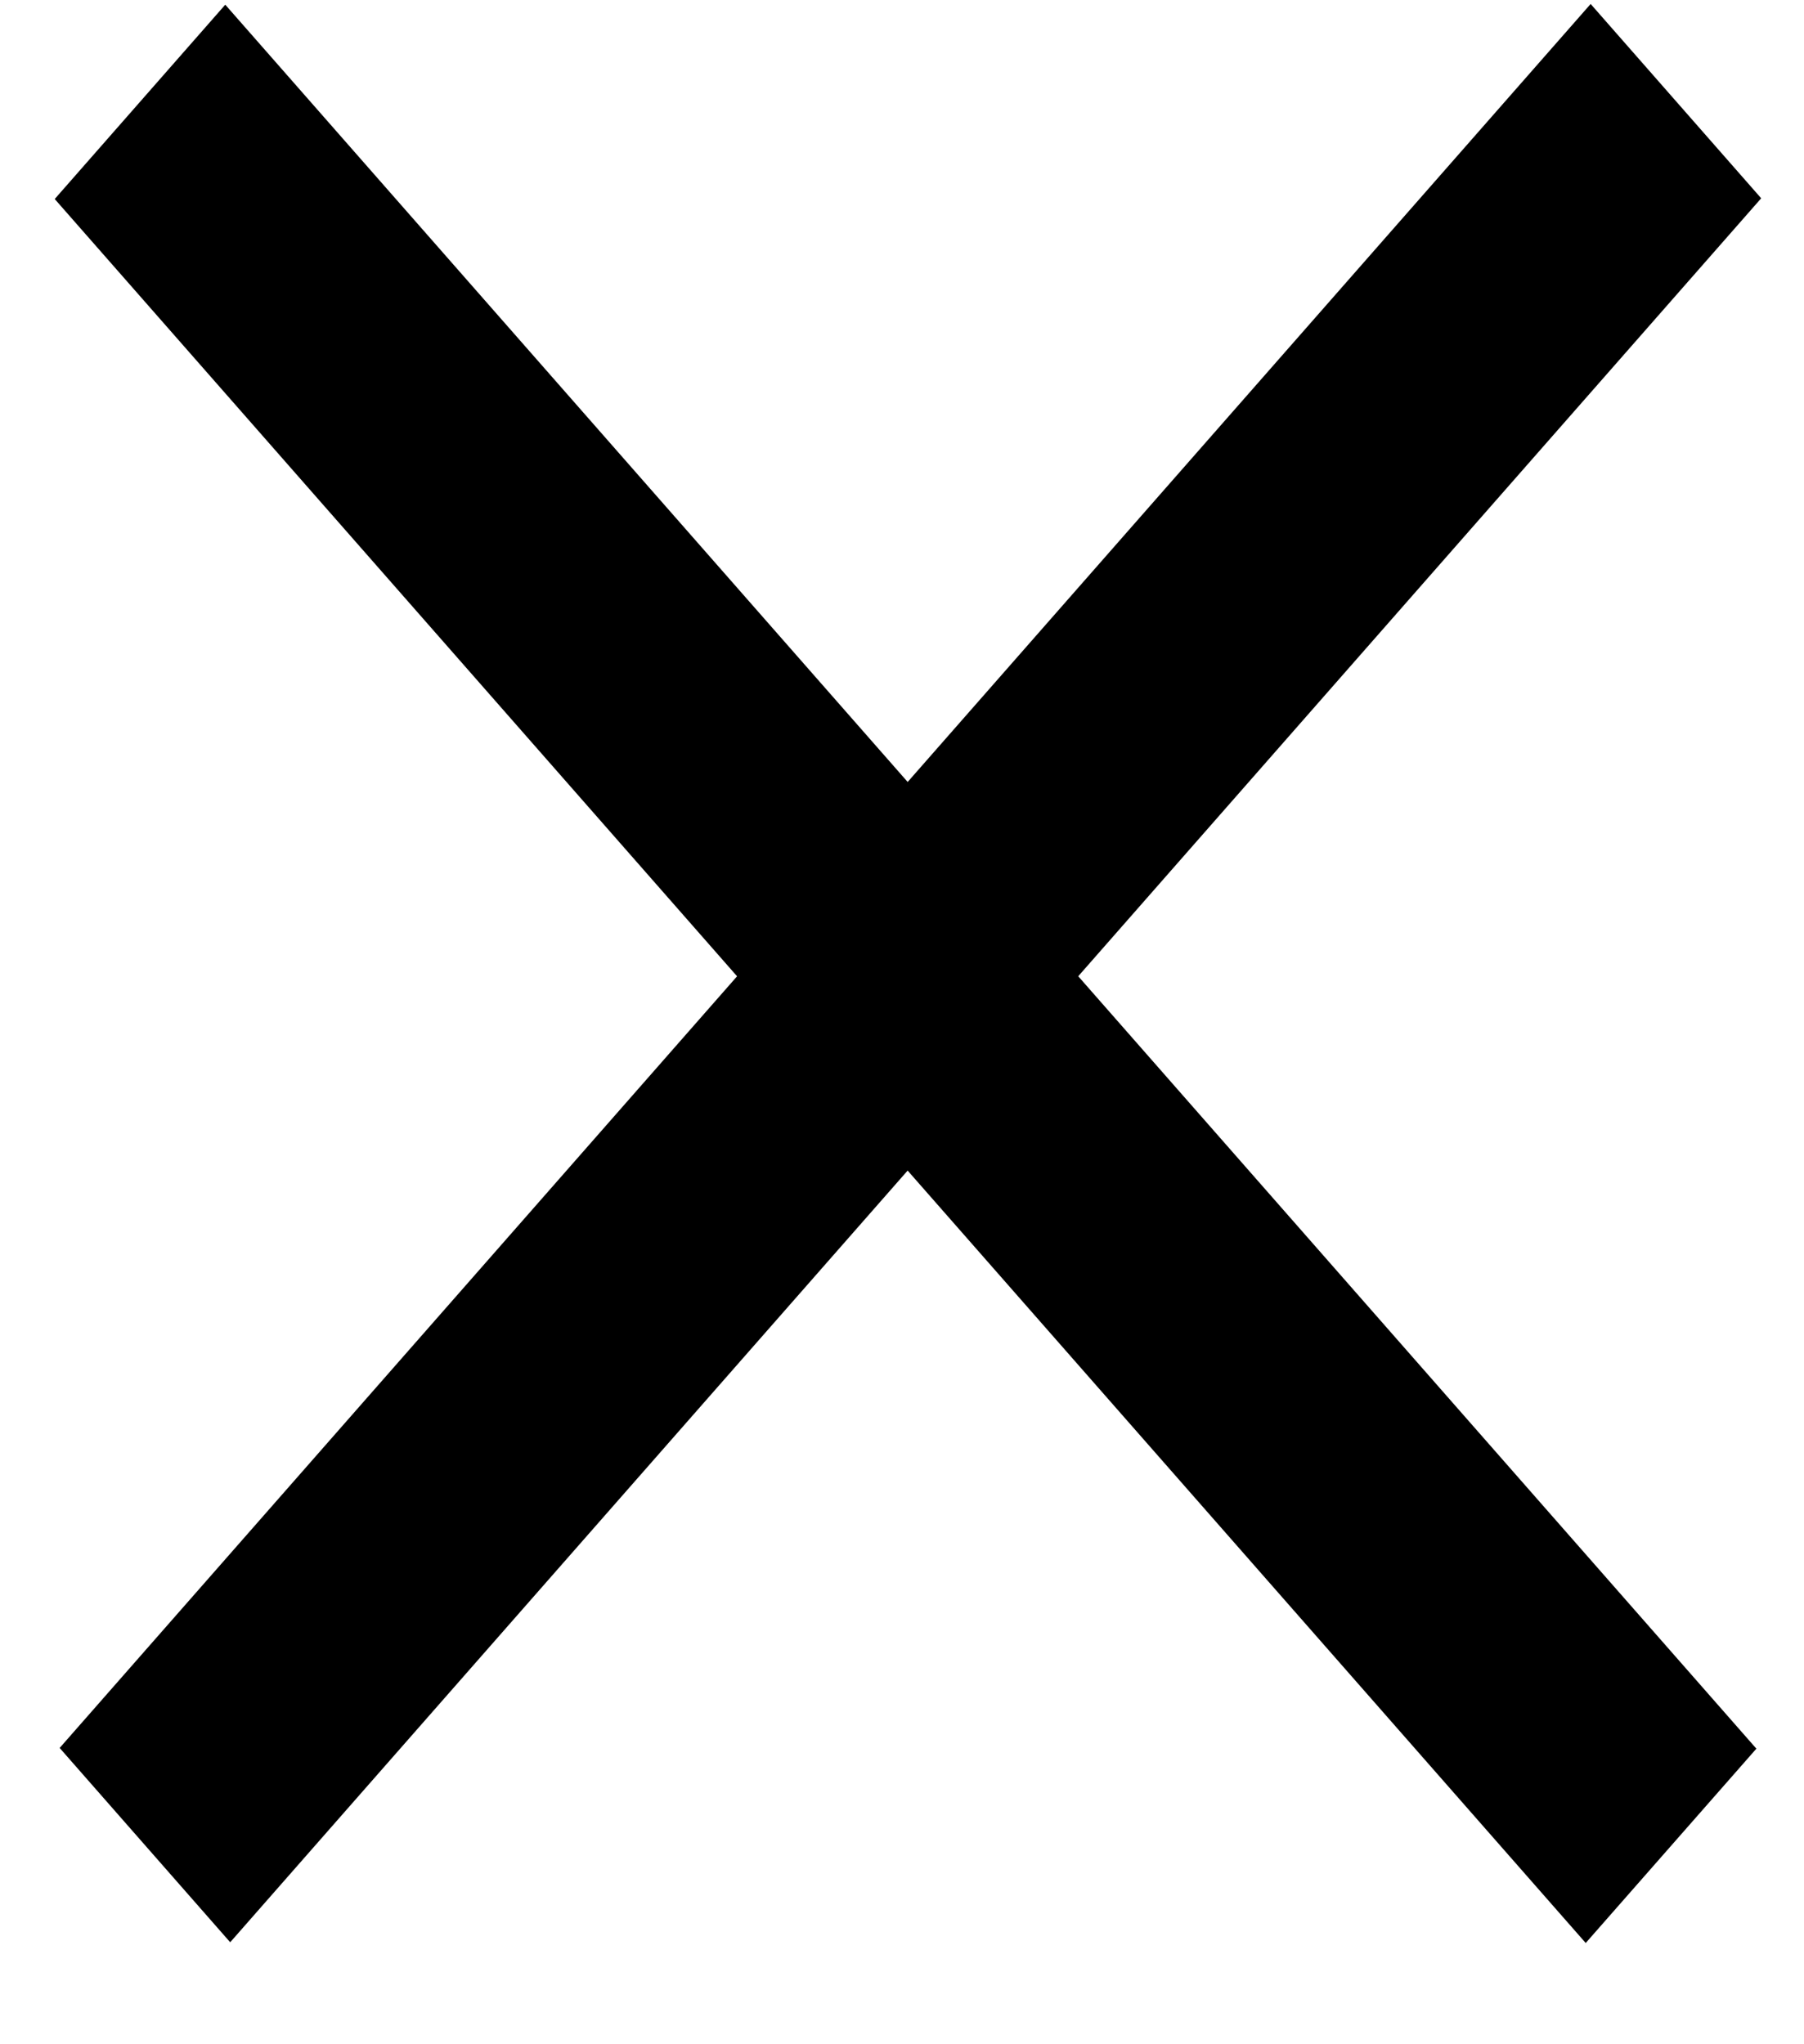 <svg width="15" height="17" viewBox="0 0 15 17" fill="none" xmlns="http://www.w3.org/2000/svg">
<path d="M0.496 14.536L1.914 16.152L14.644 1.649L13.226 0.033L0.496 14.536Z" fill="black"/>
<path d="M13.185 16.158L14.604 14.542L1.873 0.039L0.455 1.655L13.185 16.158Z" fill="black"/>
</svg>
